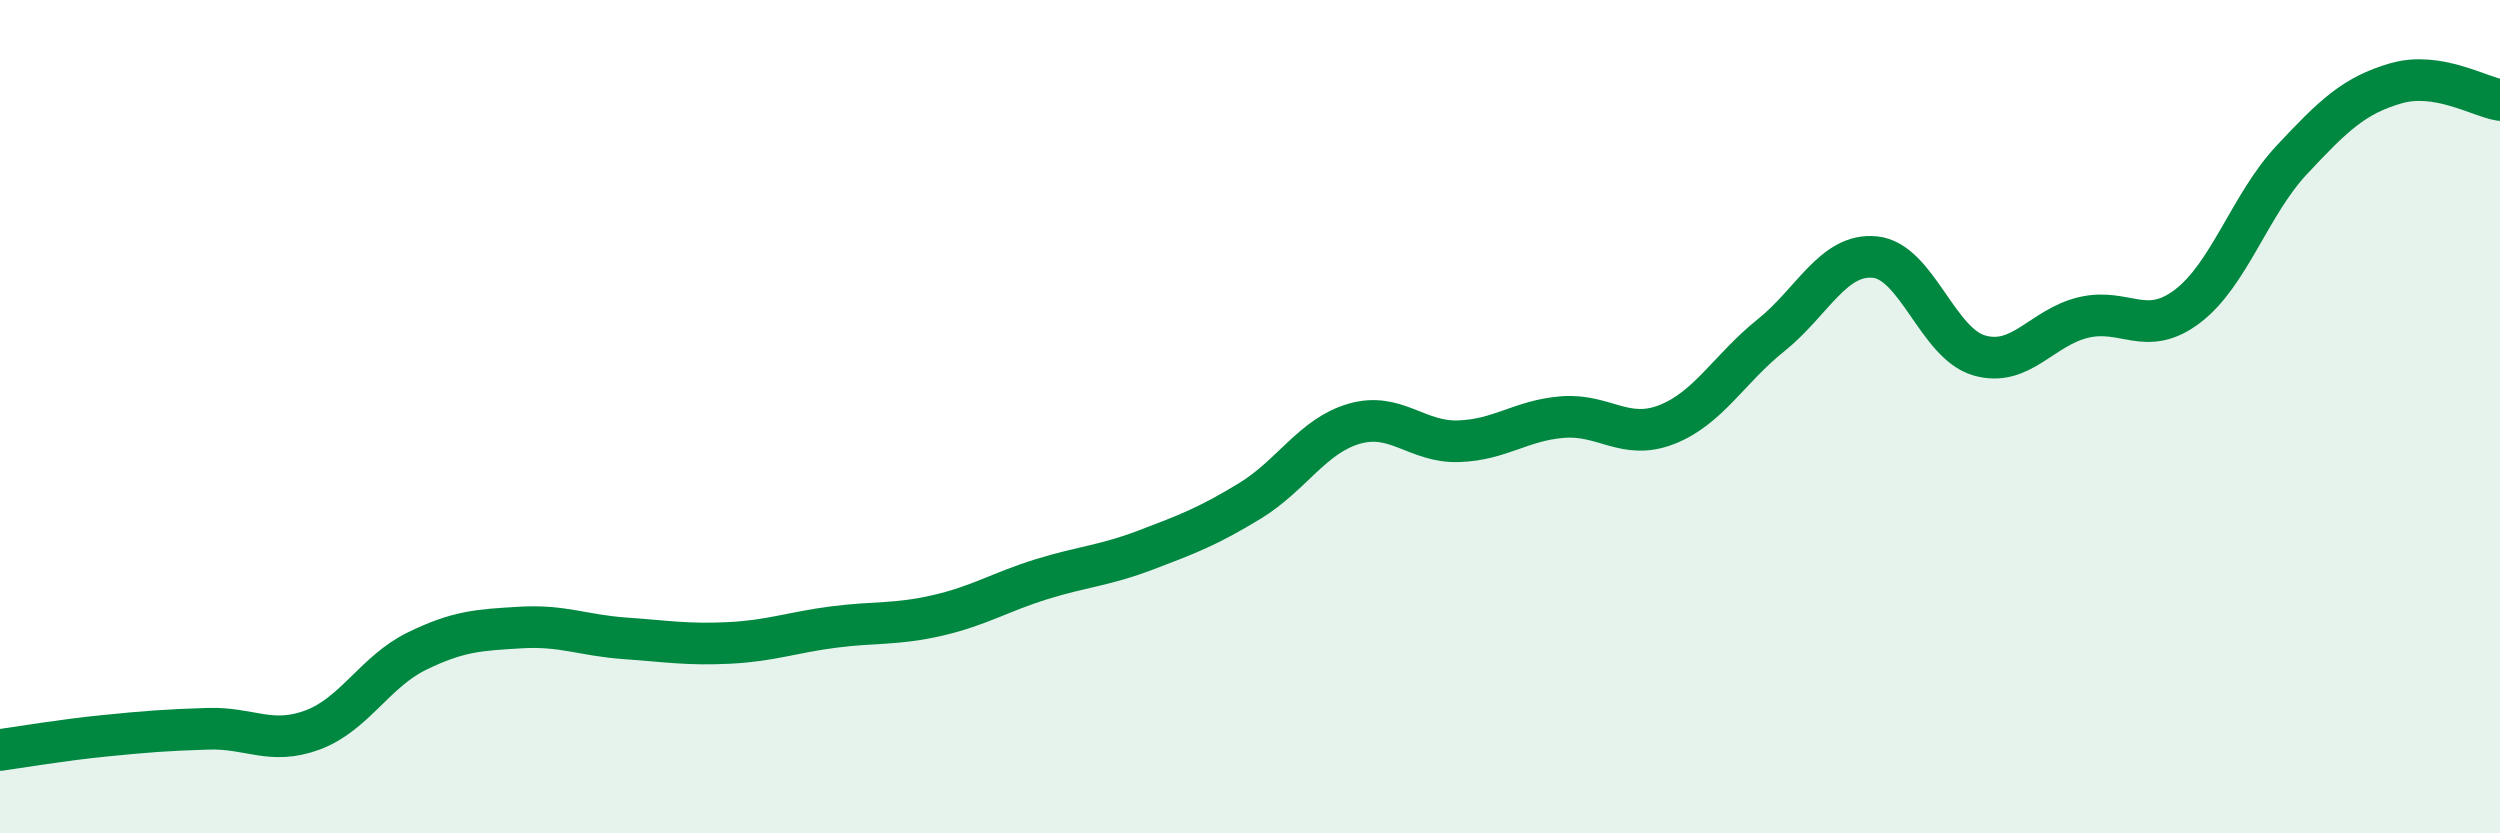 
    <svg width="60" height="20" viewBox="0 0 60 20" xmlns="http://www.w3.org/2000/svg">
      <path
        d="M 0,18 C 0.5,17.93 1.5,17.76 2.5,17.66 C 3.5,17.56 4,17.52 5,17.49 C 6,17.46 6.5,17.89 7.5,17.52 C 8.5,17.15 9,16.12 10,15.63 C 11,15.14 11.5,15.12 12.5,15.06 C 13.5,15 14,15.25 15,15.32 C 16,15.39 16.5,15.48 17.5,15.43 C 18.5,15.38 19,15.18 20,15.05 C 21,14.92 21.5,15 22.5,14.77 C 23.5,14.54 24,14.21 25,13.9 C 26,13.59 26.5,13.58 27.5,13.2 C 28.5,12.82 29,12.63 30,12.02 C 31,11.41 31.5,10.46 32.5,10.17 C 33.5,9.88 34,10.62 35,10.59 C 36,10.56 36.5,10.09 37.5,10.01 C 38.5,9.93 39,10.58 40,10.19 C 41,9.8 41.5,8.85 42.5,8.05 C 43.5,7.25 44,6.07 45,6.17 C 46,6.27 46.5,8.24 47.5,8.53 C 48.5,8.82 49,7.86 50,7.62 C 51,7.38 51.5,8.11 52.5,7.35 C 53.5,6.59 54,4.91 55,3.84 C 56,2.77 56.5,2.29 57.5,2 C 58.5,1.71 59.5,2.32 60,2.4L60 20L0 20Z"
        fill="#008740"
        opacity="0.1"
        stroke-linecap="round"
        stroke-linejoin="round"
      />
      <path
        d="M 0,18 C 0.5,17.93 1.5,17.76 2.5,17.66 C 3.5,17.56 4,17.52 5,17.49 C 6,17.46 6.5,17.89 7.5,17.52 C 8.5,17.15 9,16.12 10,15.63 C 11,15.14 11.5,15.12 12.5,15.06 C 13.5,15 14,15.25 15,15.32 C 16,15.39 16.5,15.48 17.5,15.43 C 18.5,15.38 19,15.18 20,15.05 C 21,14.92 21.5,15 22.5,14.77 C 23.5,14.54 24,14.21 25,13.9 C 26,13.59 26.5,13.58 27.5,13.2 C 28.5,12.82 29,12.63 30,12.02 C 31,11.41 31.5,10.46 32.5,10.17 C 33.5,9.88 34,10.62 35,10.59 C 36,10.56 36.5,10.09 37.5,10.01 C 38.5,9.93 39,10.58 40,10.19 C 41,9.8 41.5,8.85 42.5,8.05 C 43.5,7.25 44,6.07 45,6.17 C 46,6.27 46.5,8.24 47.5,8.53 C 48.5,8.82 49,7.86 50,7.62 C 51,7.38 51.5,8.11 52.5,7.35 C 53.5,6.59 54,4.91 55,3.84 C 56,2.77 56.5,2.29 57.5,2 C 58.5,1.71 59.5,2.32 60,2.4"
        stroke="#008740"
        stroke-width="1"
        fill="none"
        stroke-linecap="round"
        stroke-linejoin="round"
      />
    </svg>
  